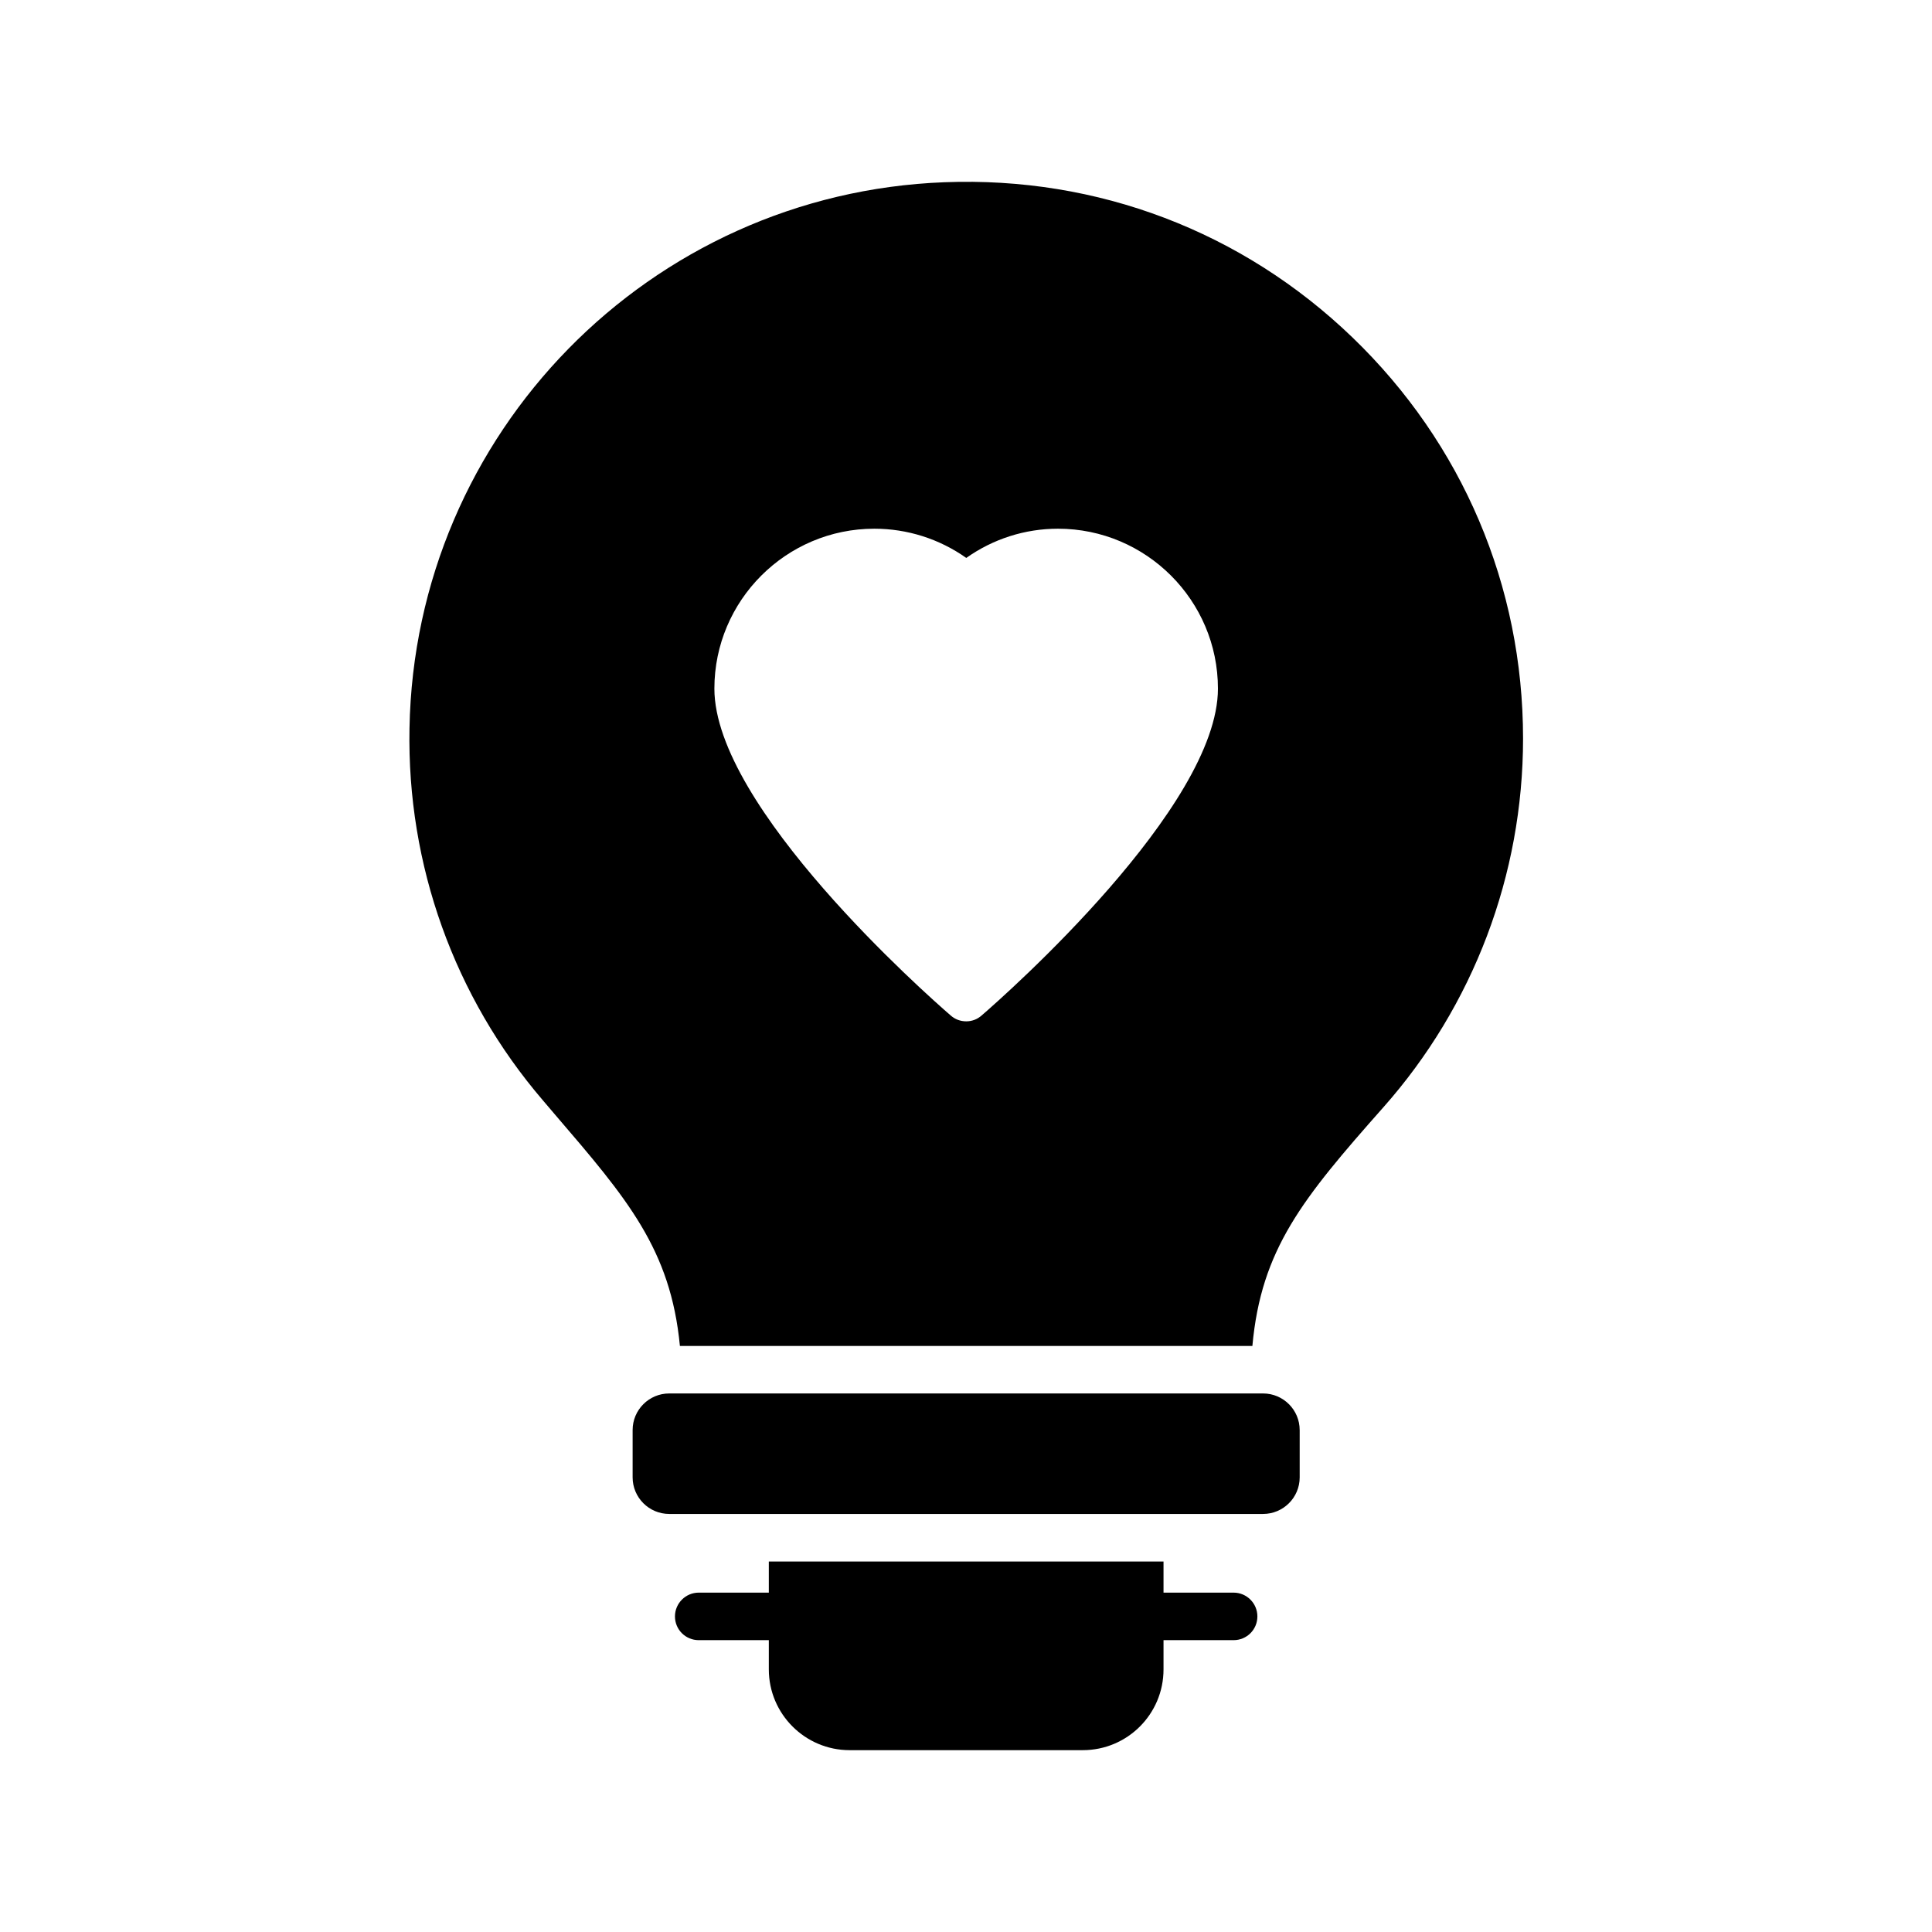 <?xml version="1.0" encoding="UTF-8"?>
<!-- Uploaded to: SVG Repo, www.svgrepo.com, Generator: SVG Repo Mixer Tools -->
<svg fill="#000000" width="800px" height="800px" version="1.1" viewBox="144 144 512 512" xmlns="http://www.w3.org/2000/svg">
 <g>
  <path d="m502.41 233.42c-29.156-28.086-67.574-42.699-108.13-41.125-78.09 2.961-140.38 66.504-141.76 144.72-0.691 36.148 11.84 71.164 35.328 98.559l3.273 3.844c19.082 22.23 30.605 35.645 33.062 61.277h151.71c2.332-25.633 13.227-38.98 34.637-63.164 23.93-26.953 37.094-61.715 37.094-97.801 0.004-40.438-16.055-78.223-45.215-106.31zm-98.242 179.67c-1.195 1.07-2.644 1.574-4.094 1.574-1.512 0-2.961-0.504-4.156-1.574-6.422-5.543-62.598-55.23-62.598-86.594 0-23.363 19.02-42.383 42.383-42.383 8.754 0 17.254 2.707 24.371 7.746 7.117-5.039 15.555-7.746 24.309-7.746 23.363 0 42.383 19.02 42.383 42.383 0 31.363-56.176 81.051-62.598 86.594z"/>
  <path d="m488.43 522.98v12.531c0 5.352-4.344 9.699-9.699 9.699h-157.38c-5.352 0-9.699-4.344-9.699-9.699v-12.531c0-5.352 4.344-9.699 9.699-9.699h157.38c5.352 0.004 9.695 4.348 9.695 9.699z"/>
  <path d="m477.22 572.36c0 3.527-2.836 6.297-6.297 6.297h-18.578v7.746c0 11.84-9.57 21.41-21.41 21.41h-61.781c-11.777 0-21.41-9.574-21.41-21.41v-7.746h-18.578c-3.465 0-6.297-2.769-6.297-6.297 0-3.465 2.836-6.297 6.297-6.297h18.578v-8.25h104.6v8.25h18.578c3.465 0 6.297 2.832 6.297 6.297z"/>
 </g>
</svg>